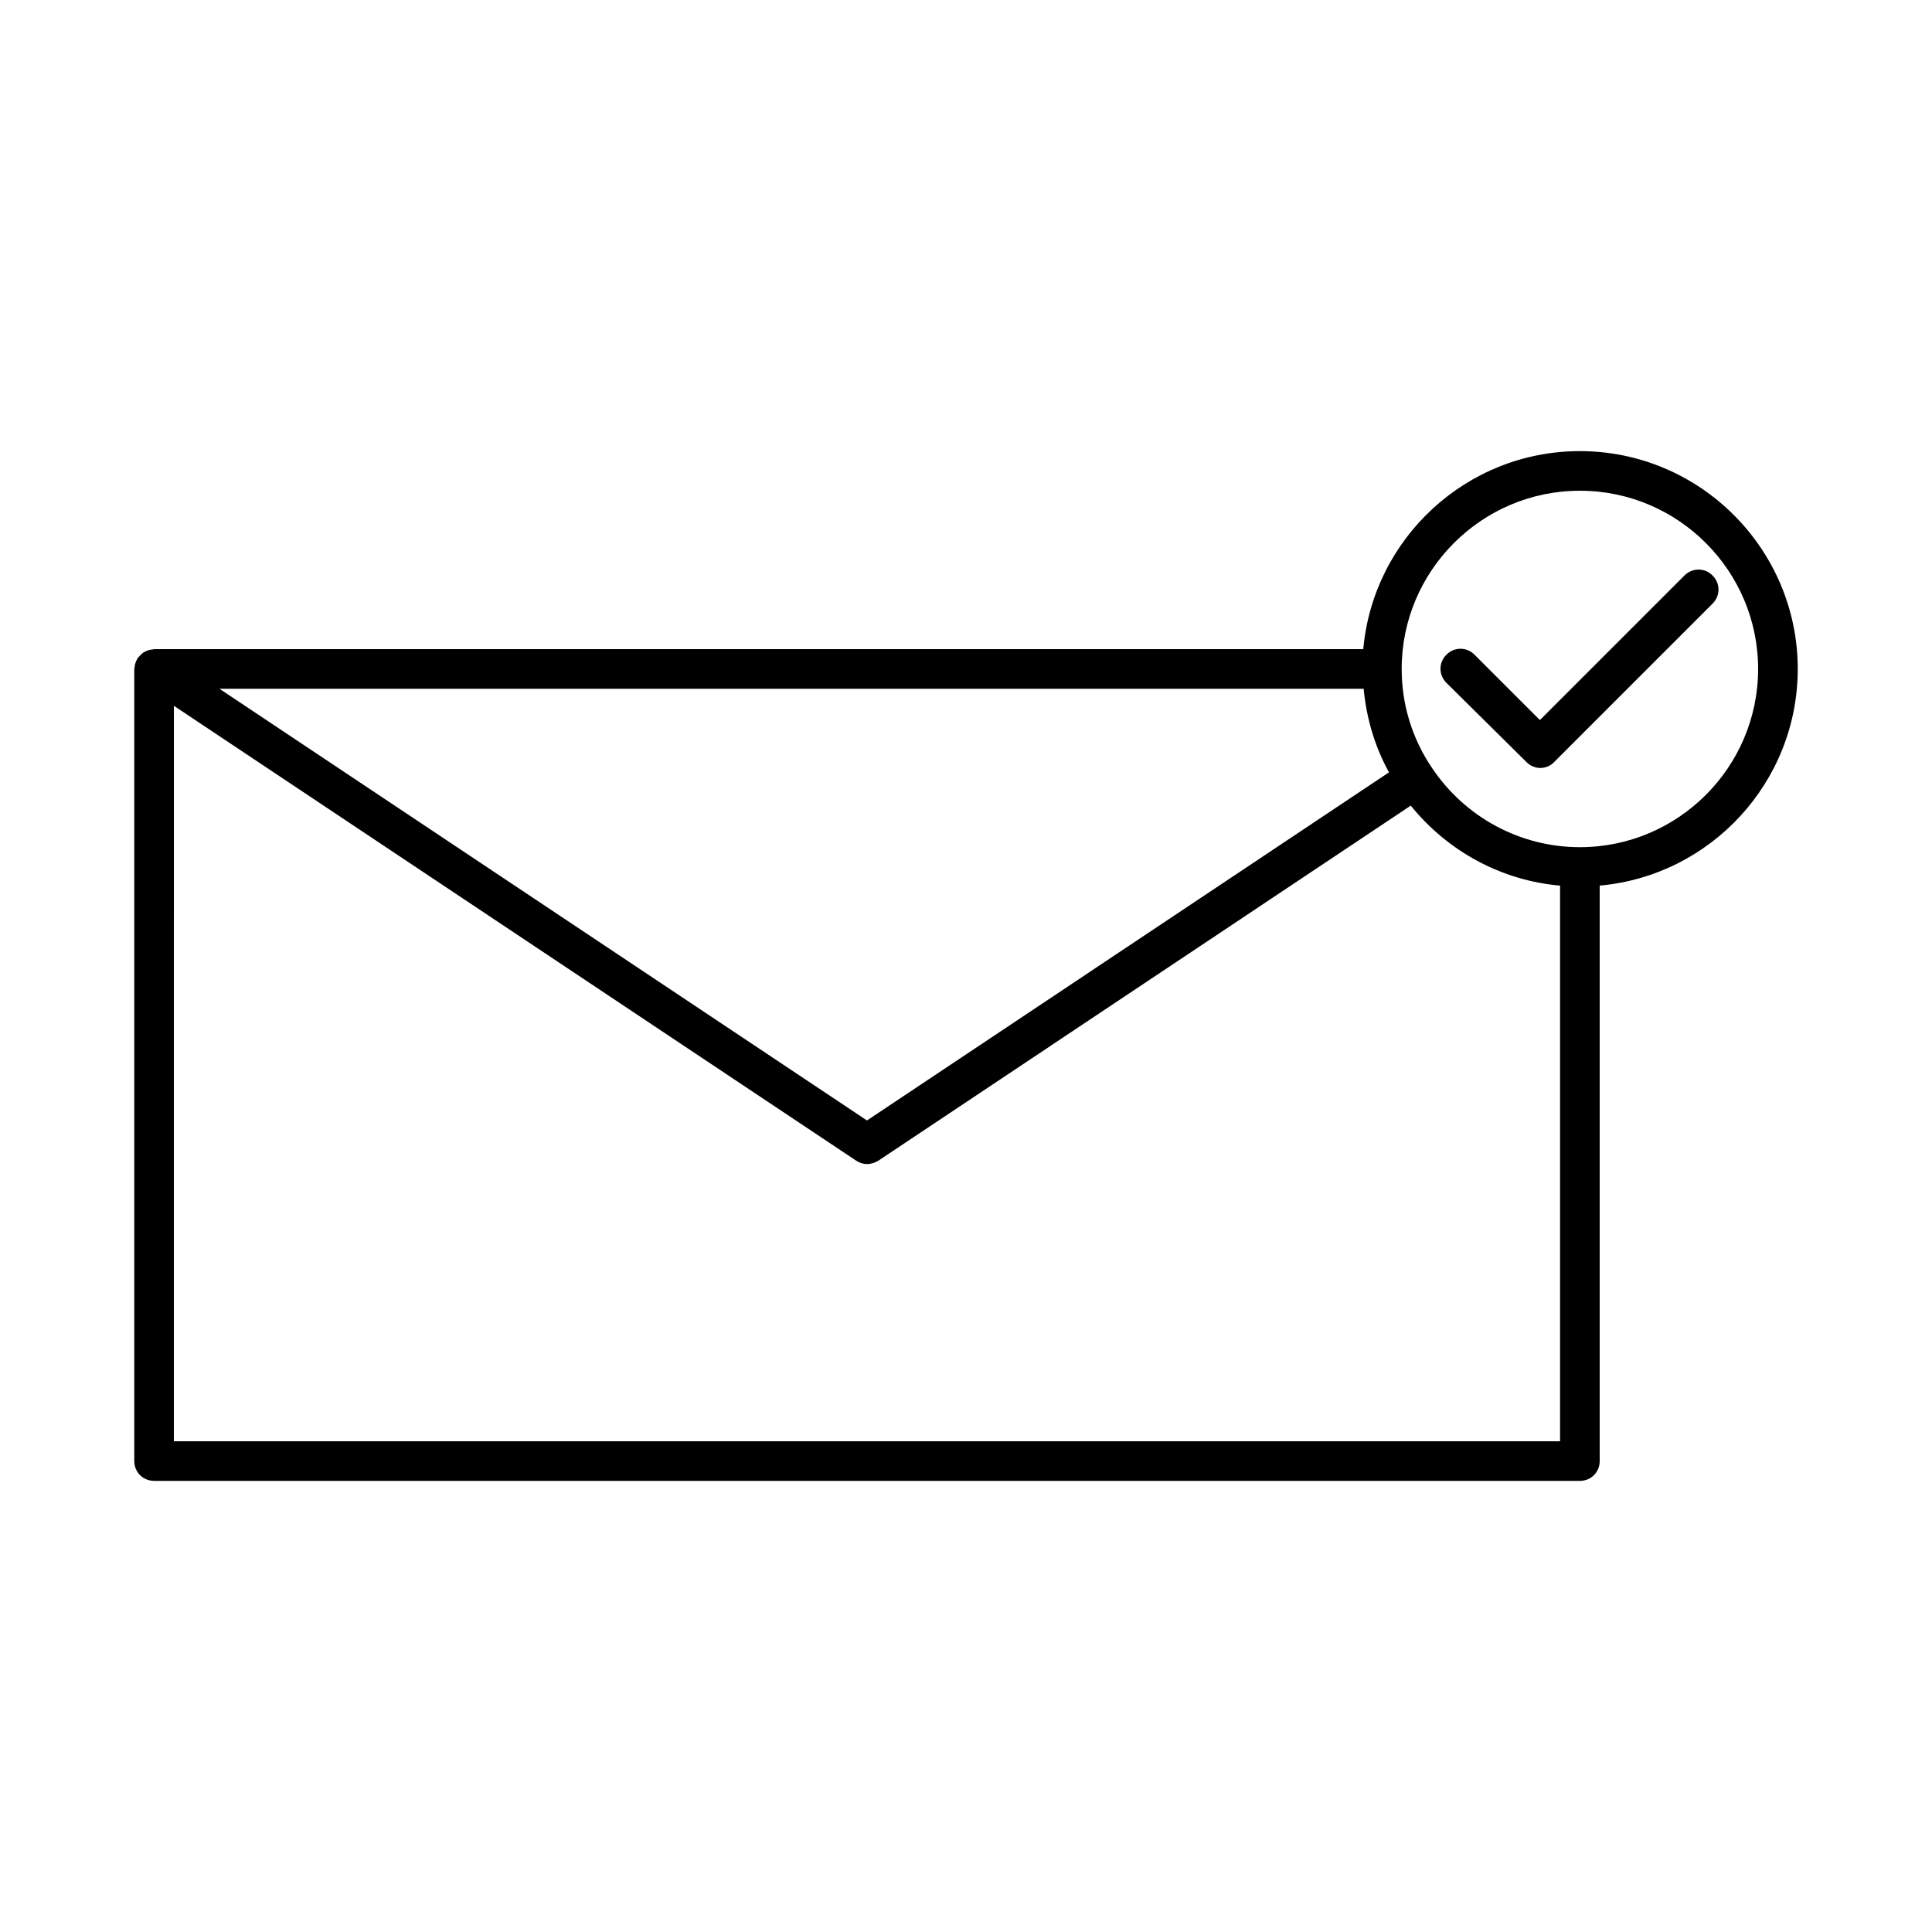 <?xml version="1.0" encoding="UTF-8"?>
<!-- Uploaded to: SVG Repo, www.svgrepo.com, Generator: SVG Repo Mixer Tools -->
<svg fill="#000000" width="800px" height="800px" version="1.1" viewBox="144 144 512 512" xmlns="http://www.w3.org/2000/svg">
 <g>
  <path d="m184.83 536.45h377.86c2.938 0 5.246-2.309 5.246-5.246l0.004-152.51c29.391-2.625 52.48-27.395 52.48-57.414 0-31.805-25.926-57.727-57.727-57.727-30.02 0-54.789 23.09-57.414 52.48h-320.45c-0.211 0-0.316 0.105-0.523 0.105-0.316 0-0.629 0.105-1.051 0.211-0.316 0.105-0.629 0.211-0.945 0.418-0.316 0.105-0.523 0.316-0.734 0.523-0.316 0.211-0.523 0.523-0.734 0.734-0.105 0.105-0.211 0.211-0.316 0.316-0.105 0.105-0.105 0.316-0.211 0.418-0.211 0.316-0.316 0.629-0.418 0.945-0.105 0.316-0.211 0.629-0.211 1.051 0.004 0.211-0.102 0.312-0.102 0.523v209.92c0 2.938 2.309 5.246 5.246 5.246zm377.86-262.4c26.031 0 47.23 21.203 47.23 47.23 0 26.031-21.199 47.234-47.23 47.234-15.742 0-30.438-7.871-39.254-21.098-5.246-7.766-7.977-16.793-7.977-26.137-0.004-26.027 21.199-47.23 47.23-47.23zm-57.309 52.48c0.734 7.766 2.938 15.324 6.719 22.148l-138.34 92.258-171.61-114.41zm-315.3 4.512 180.74 120.5c0.945 0.629 1.887 0.945 2.938 0.945 1.051 0 1.996-0.316 2.938-0.84l141.17-94.148c9.867 12.176 24.035 19.836 39.57 21.203v147.25h-367.36z"/>
  <path d="m548.52 345.95c1.051 1.051 2.414 1.574 3.672 1.574s2.731-0.523 3.672-1.574l41.984-41.984c2.098-2.098 2.098-5.352 0-7.453-2.098-2.098-5.352-2.098-7.453 0l-38.309 38.309-17.32-17.32c-2.098-2.098-5.352-2.098-7.453 0-2.098 2.098-2.098 5.352 0 7.453z"/>
 </g>
</svg>